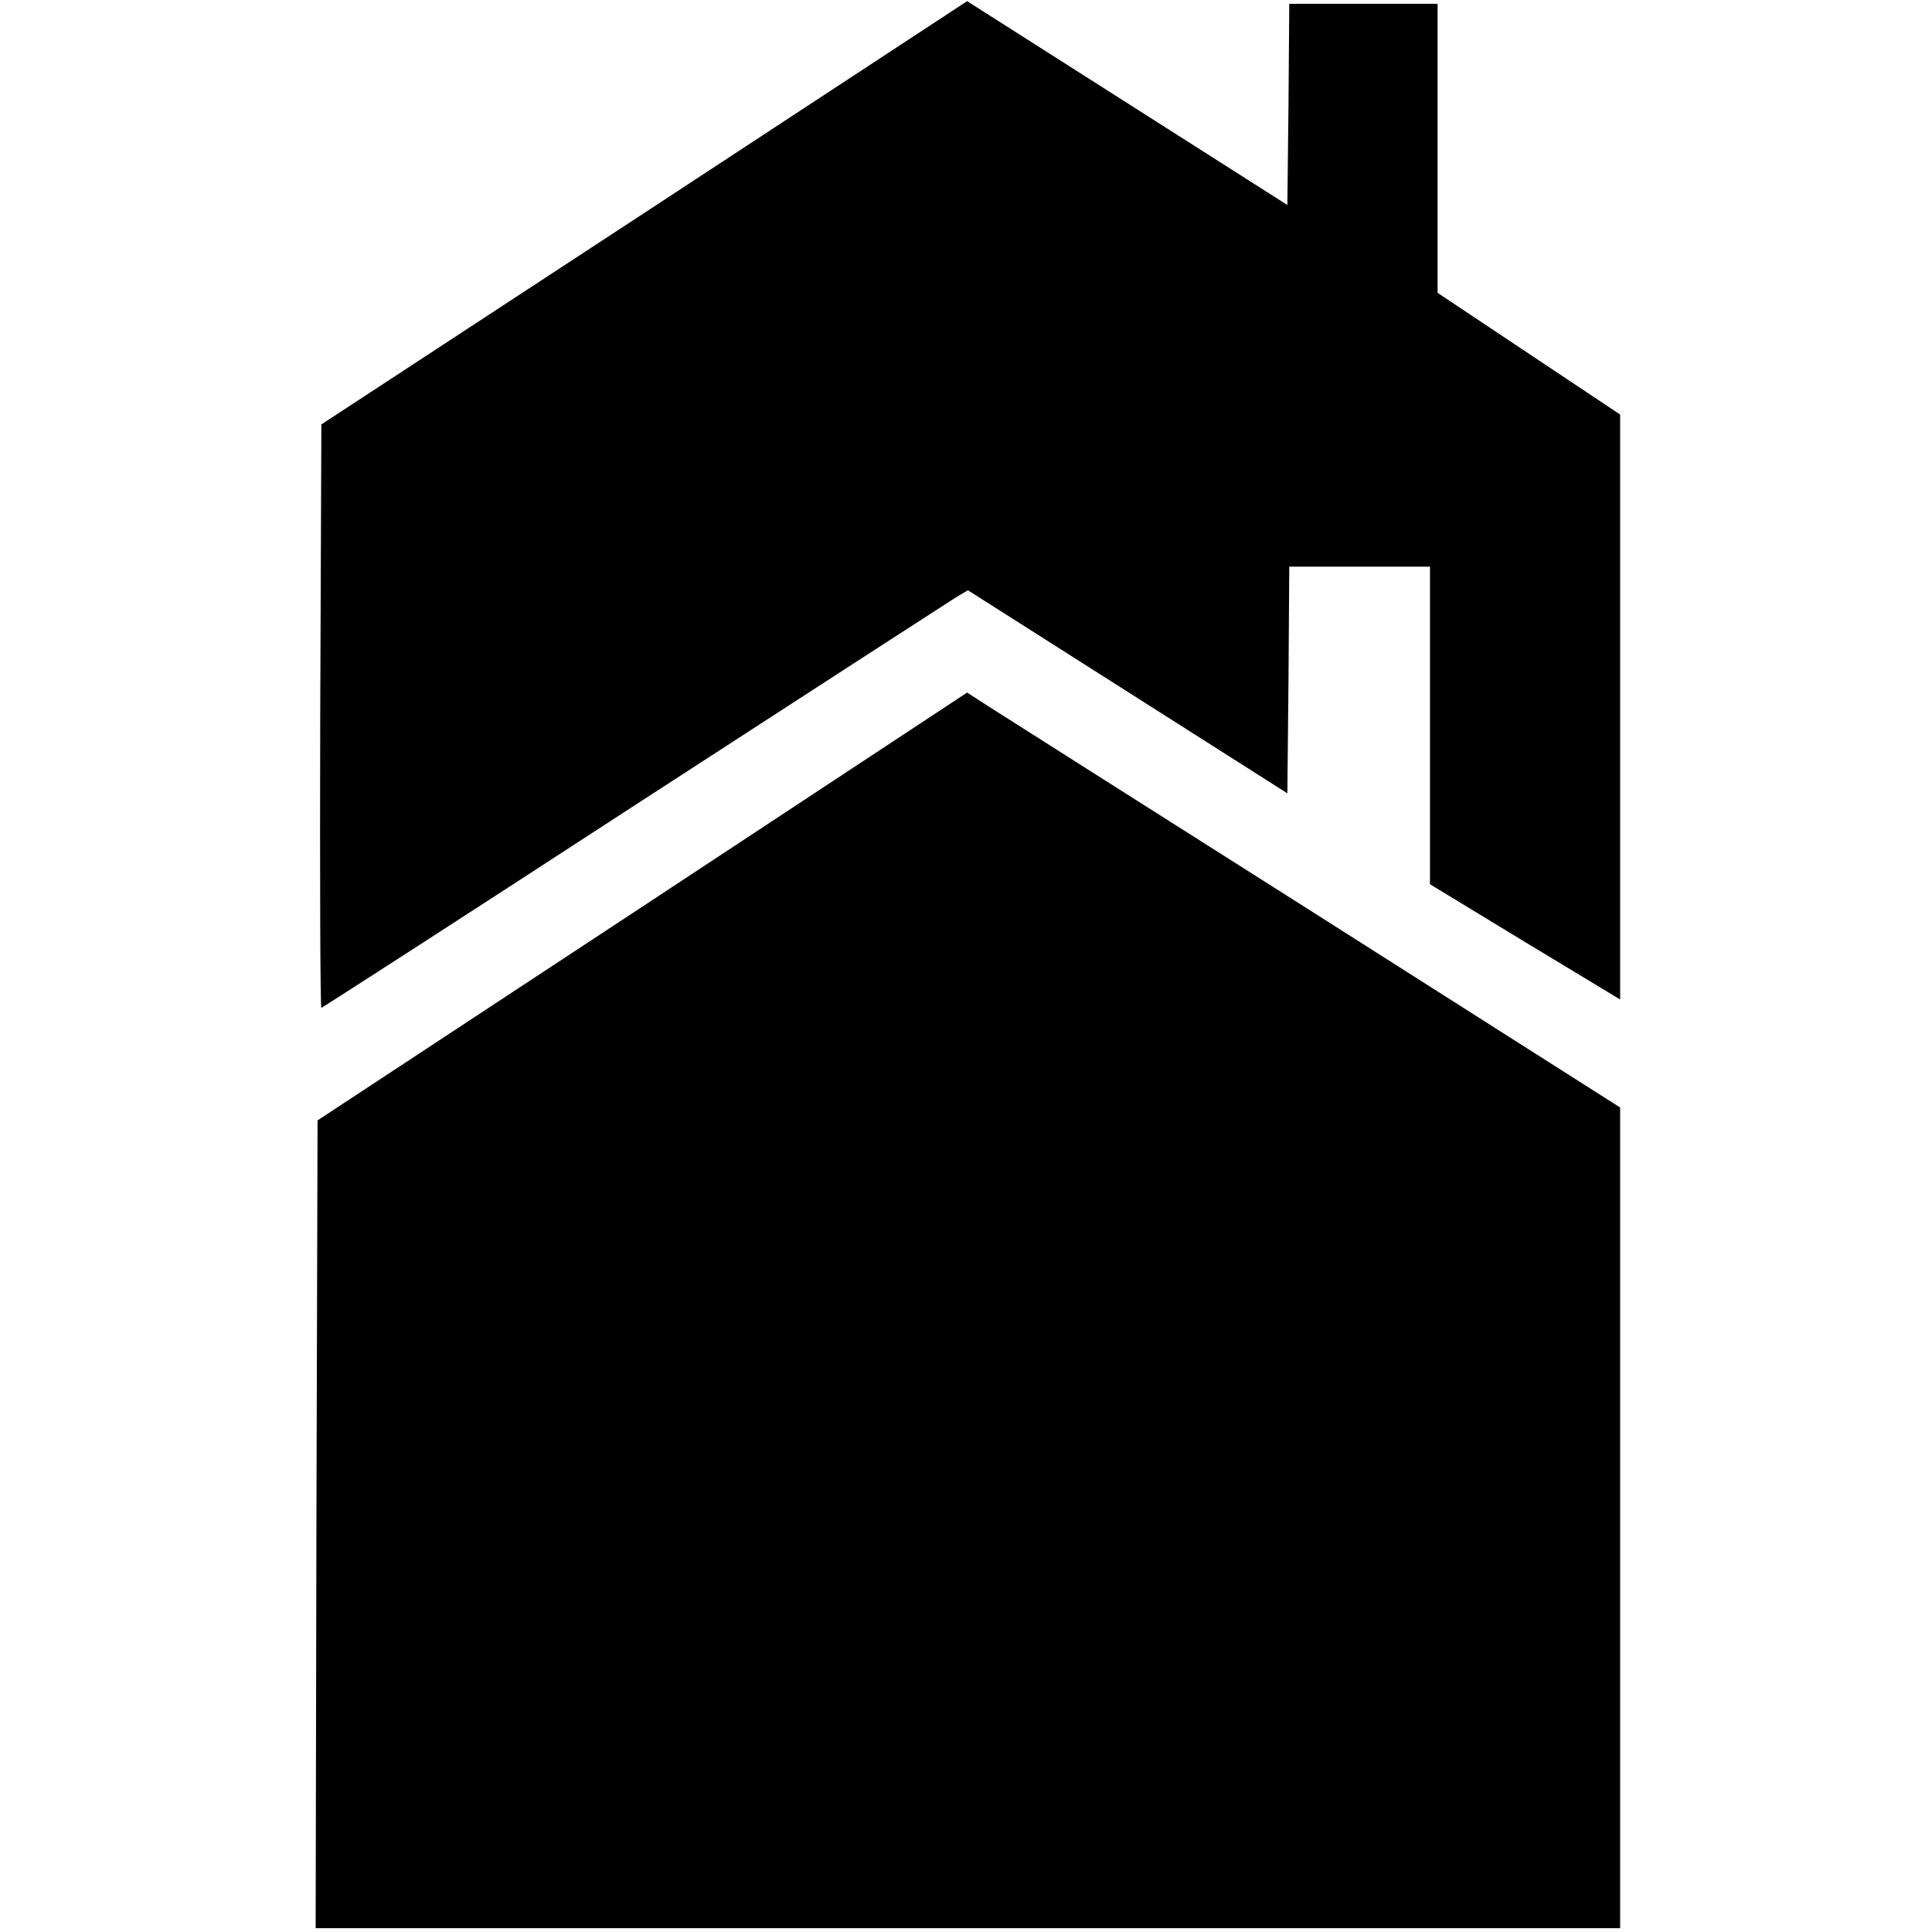 <?xml version="1.0" standalone="no"?>
<!DOCTYPE svg PUBLIC "-//W3C//DTD SVG 20010904//EN"
 "http://www.w3.org/TR/2001/REC-SVG-20010904/DTD/svg10.dtd">
<svg version="1.0" xmlns="http://www.w3.org/2000/svg"
 width="508pt" height="508pt" viewBox="0 0 508 508"
 preserveAspectRatio="xMidYMid meet">
<g transform="translate(0,508) scale(0.1,-0.1)"
fill="#000000" stroke="none">
<path d="M1694 4520 l-849 -556 -3 -767 c-1 -422 0 -767 3 -767 2 0 370 237
817 528 447 290 829 537 848 549 l35 21 420 -267 420 -267 3 298 2 298 185 0
185 0 0 -417 0 -418 250 -152 250 -151 0 769 0 769 -240 160 -240 160 0 380 0
380 -195 0 -195 0 -2 -265 -3 -264 -421 268 -421 268 -849 -557z"/>
<path d="M1689 2696 l-854 -562 -3 -1062 -2 -1062 1715 0 1715 0 0 1079 0
1079 -807 513 c-445 282 -831 527 -859 545 l-51 33 -854 -563z"/>
</g>
</svg>
